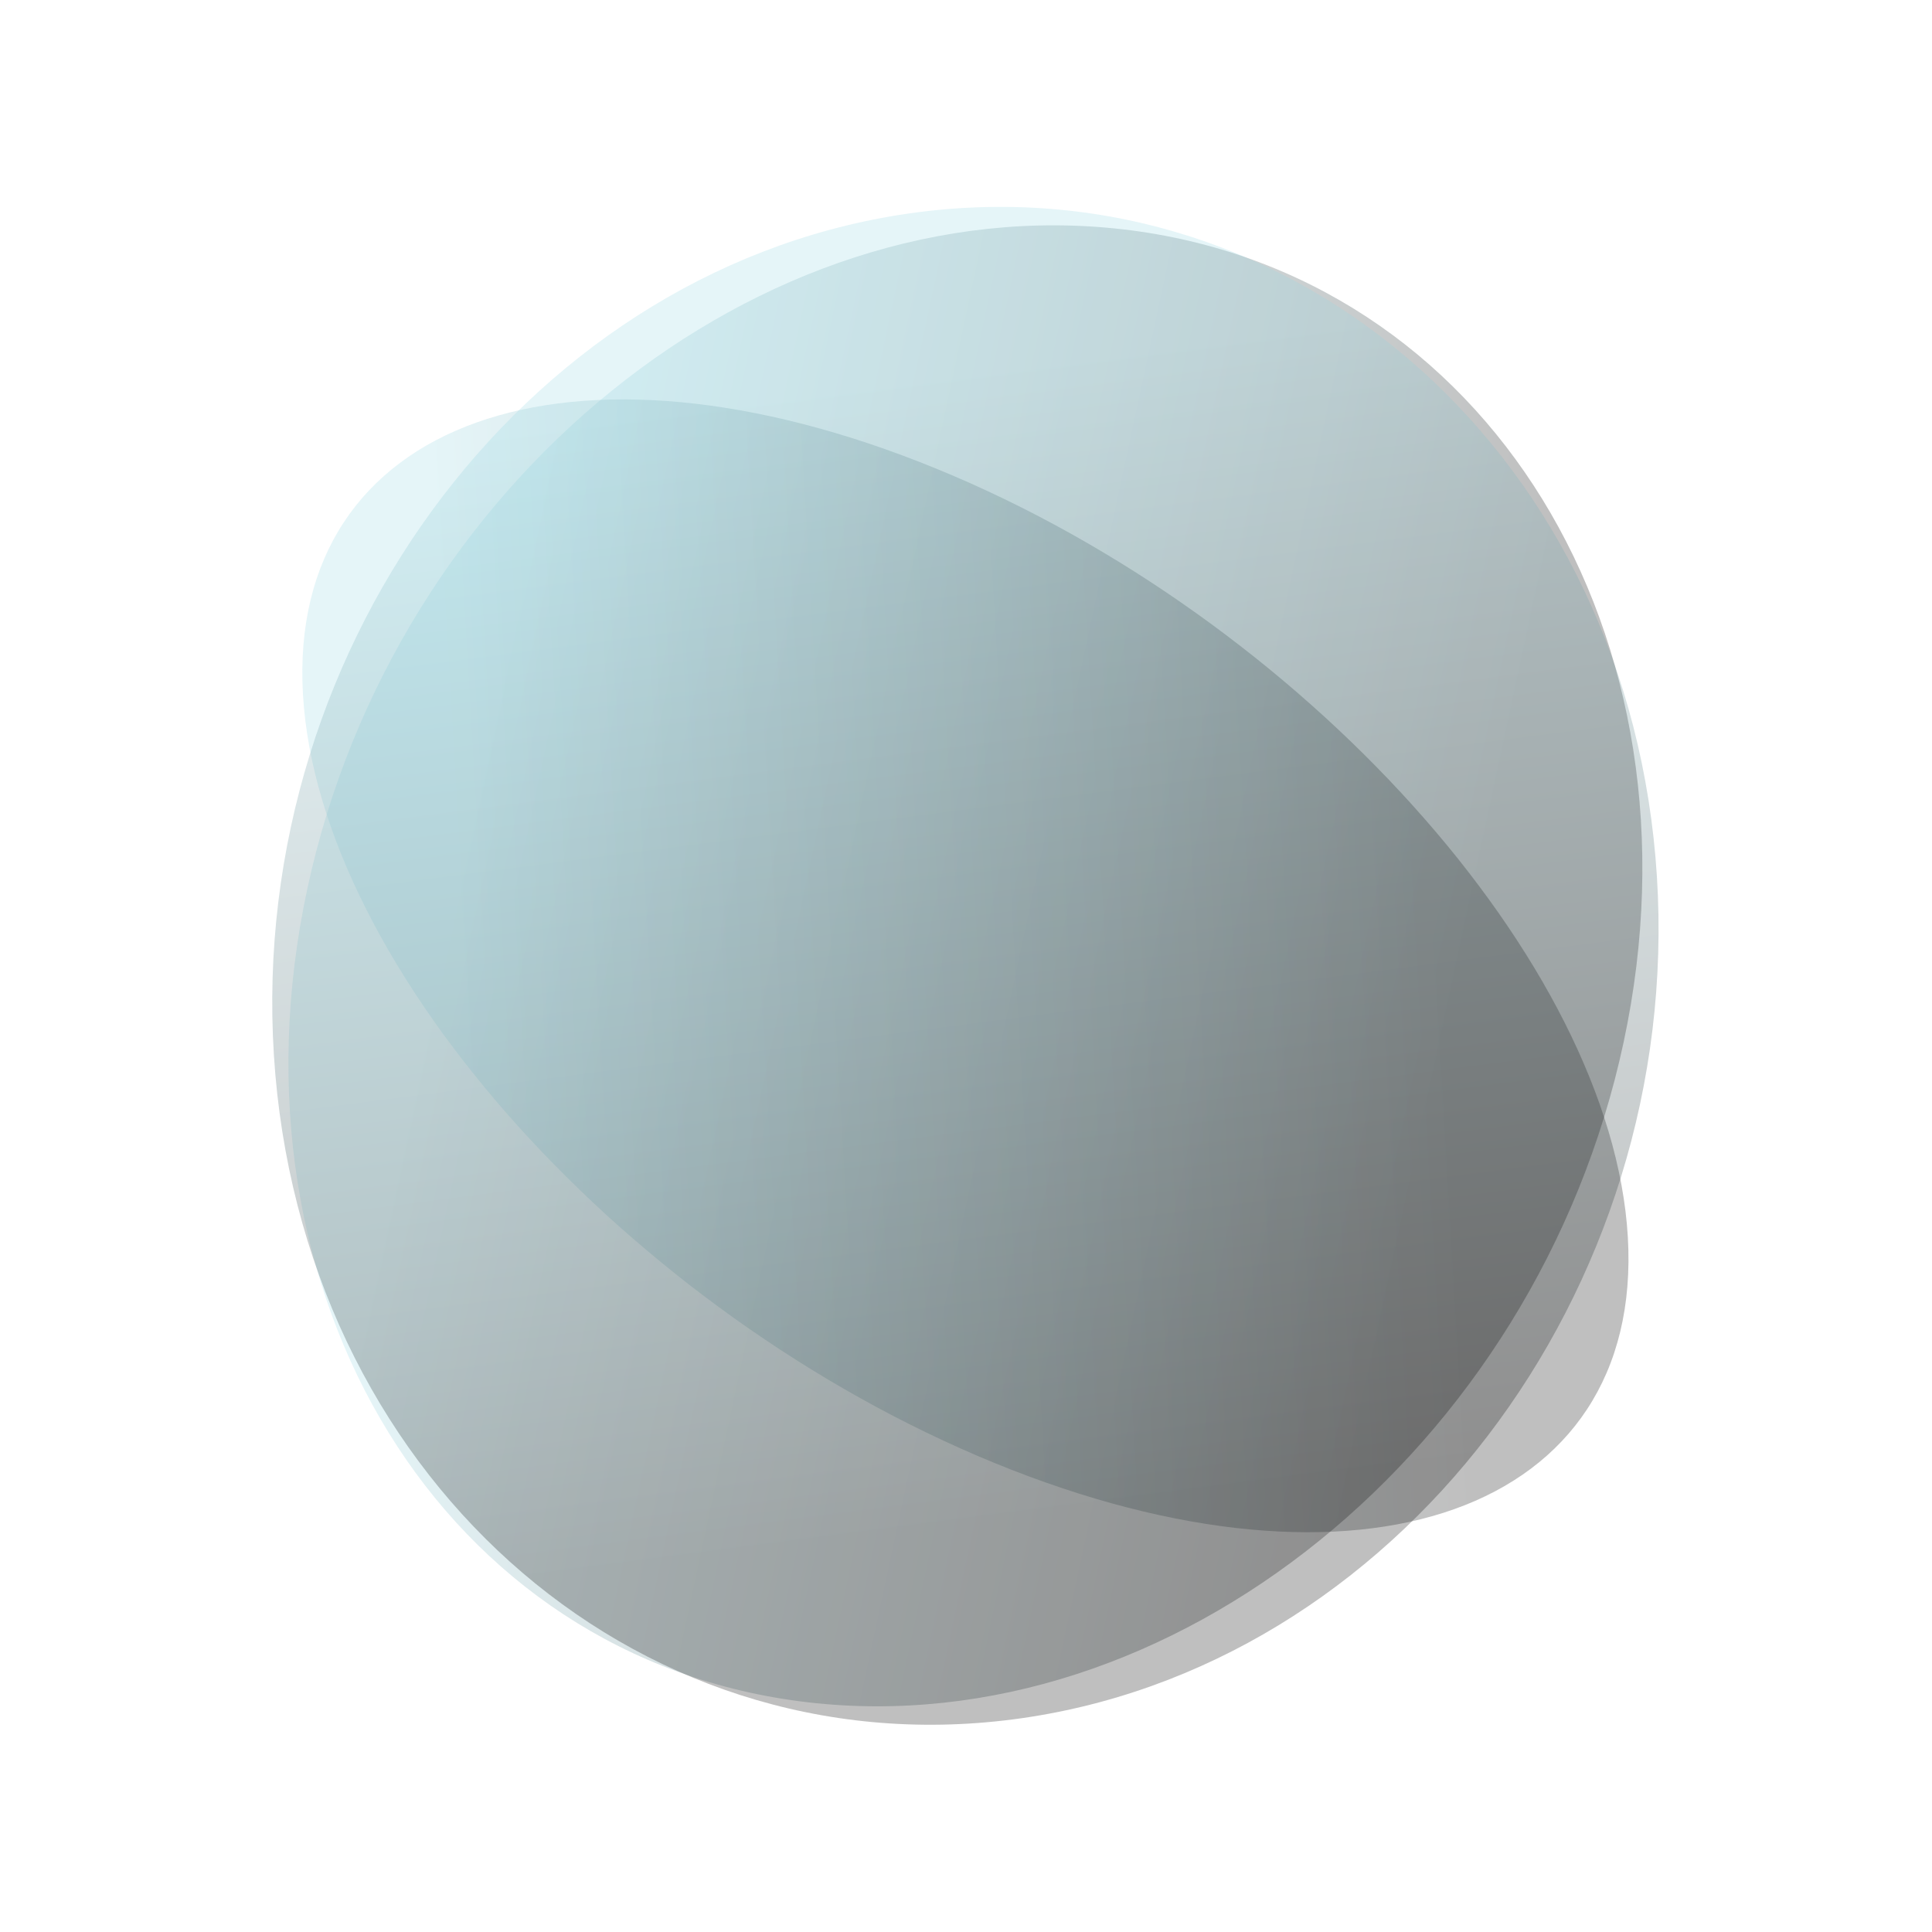 <svg xmlns="http://www.w3.org/2000/svg" xmlns:xlink="http://www.w3.org/1999/xlink" viewBox="0 0 800 800" width="800" height="800" preserveAspectRatio="xMidYMid meet" style="width: 100%; height: 100%; transform: translate3d(0px, 0px, 0px); content-visibility: visible;"><defs><clipPath id="__lottie_element_485"><rect width="800" height="800" x="0" y="0"></rect></clipPath><clipPath id="__lottie_element_487"><path d="M0,0 L1000,0 L1000,1000 L0,1000z"></path></clipPath><filter id="__lottie_element_494"><feColorMatrix type="matrix" color-interpolation-filters="linearRGB" values="0.333 0.333 0.333 0 0 0.333 0.333 0.333 0 0 0.333 0.333 0.333 0 0 0 0 0 1 0" result="filter_result_0_tint_1"></feColorMatrix><feColorMatrix type="matrix" color-interpolation-filters="sRGB" values="-0.314 0 0 0 0.572 0.471 0 0 0 0.42 -0.102 0 0 0 1 0 0 0 1 0" result="filter_result_0_tint_2"></feColorMatrix><feMerge result="filter_result_0"><feMergeNode in="SourceGraphic"></feMergeNode><feMergeNode in="filter_result_0_tint_1"></feMergeNode><feMergeNode in="filter_result_0_tint_2"></feMergeNode></feMerge></filter><linearGradient id="__lottie_element_495" spreadMethod="pad" gradientUnits="userSpaceOnUse" x1="-394" y1="0" x2="365" y2="0"><stop offset="0%" stop-color="rgb(150,215,227)"></stop><stop offset="100%" stop-color="rgb(0,0,0)"></stop></linearGradient><g id="__lottie_element_491"><g transform="matrix(0.21,-0.771,0.7,0.178,500,500)" opacity="0.5" style="display: block;"><g opacity="1" transform="matrix(1,0,0,1,0,0)"><path fill="url(#__lottie_element_498)" fill-opacity="1" d=" M0,-500 C276.142,-500 500,-276.142 500,0 C500,276.142 276.142,500 0,500 C-276.142,500 -500,276.142 -500,0 C-500,-276.142 -276.142,-500 0,-500z"></path><g opacity="1" transform="matrix(1,0,0,1,0,0)"></g></g></g></g><linearGradient id="__lottie_element_498" spreadMethod="pad" gradientUnits="userSpaceOnUse" x1="-512.975" y1="2.5" x2="549.589" y2="-14.873"><stop offset="0%" stop-color="rgb(150,215,227)"></stop><stop offset="100%" stop-color="rgb(0,0,0)"></stop></linearGradient><filter id="__lottie_element_502"><feColorMatrix type="matrix" color-interpolation-filters="linearRGB" values="0.333 0.333 0.333 0 0 0.333 0.333 0.333 0 0 0.333 0.333 0.333 0 0 0 0 0 1 0" result="filter_result_0_tint_1"></feColorMatrix><feColorMatrix type="matrix" color-interpolation-filters="sRGB" values="-0.314 0 0 0 0.572 0.471 0 0 0 0.42 -0.102 0 0 0 1 0 0 0 1 0" result="filter_result_0_tint_2"></feColorMatrix><feMerge result="filter_result_0"><feMergeNode in="SourceGraphic"></feMergeNode><feMergeNode in="filter_result_0_tint_1"></feMergeNode><feMergeNode in="filter_result_0_tint_2"></feMergeNode></feMerge></filter><linearGradient id="__lottie_element_503" spreadMethod="pad" gradientUnits="userSpaceOnUse" x1="-394" y1="0" x2="365" y2="0"><stop offset="0%" stop-color="rgb(150,215,227)"></stop><stop offset="100%" stop-color="rgb(0,0,0)"></stop></linearGradient><g id="__lottie_element_499"><g transform="matrix(-0.666,-0.346,-0.017,0.521,500,500)" opacity="0.5" style="display: block;"><g opacity="1" transform="matrix(1,0,0,1,0,0)"><path fill="url(#__lottie_element_506)" fill-opacity="1" d=" M0,-500 C276.142,-500 500,-276.142 500,0 C500,276.142 276.142,500 0,500 C-276.142,500 -500,276.142 -500,0 C-500,-276.142 -276.142,-500 0,-500z"></path><g opacity="1" transform="matrix(1,0,0,1,0,0)"></g></g></g></g><linearGradient id="__lottie_element_506" spreadMethod="pad" gradientUnits="userSpaceOnUse" x1="-512.975" y1="2.5" x2="549.589" y2="-14.873"><stop offset="0%" stop-color="rgb(150,215,227)"></stop><stop offset="100%" stop-color="rgb(0,0,0)"></stop></linearGradient><filter id="__lottie_element_510"><feColorMatrix type="matrix" color-interpolation-filters="linearRGB" values="0.333 0.333 0.333 0 0 0.333 0.333 0.333 0 0 0.333 0.333 0.333 0 0 0 0 0 1 0" result="filter_result_0_tint_1"></feColorMatrix><feColorMatrix type="matrix" color-interpolation-filters="sRGB" values="-0.314 0 0 0 0.572 0.471 0 0 0 0.42 -0.102 0 0 0 1 0 0 0 1 0" result="filter_result_0_tint_2"></feColorMatrix><feMerge result="filter_result_0"><feMergeNode in="SourceGraphic"></feMergeNode><feMergeNode in="filter_result_0_tint_1"></feMergeNode><feMergeNode in="filter_result_0_tint_2"></feMergeNode></feMerge></filter><linearGradient id="__lottie_element_511" spreadMethod="pad" gradientUnits="userSpaceOnUse" x1="-394" y1="0" x2="365" y2="0"><stop offset="0%" stop-color="rgb(150,215,227)"></stop><stop offset="100%" stop-color="rgb(0,0,0)"></stop></linearGradient><g id="__lottie_element_507"><g transform="matrix(-0.679,-0.143,-0.235,0.753,500,500)" opacity="0.5" style="display: block;"><g opacity="1" transform="matrix(1,0,0,1,0,0)"><path fill="url(#__lottie_element_514)" fill-opacity="1" d=" M0,-500 C276.142,-500 500,-276.142 500,0 C500,276.142 276.142,500 0,500 C-276.142,500 -500,276.142 -500,0 C-500,-276.142 -276.142,-500 0,-500z"></path><g opacity="1" transform="matrix(1,0,0,1,0,0)"></g></g></g></g><linearGradient id="__lottie_element_514" spreadMethod="pad" gradientUnits="userSpaceOnUse" x1="-512.975" y1="2.5" x2="549.589" y2="-14.873"><stop offset="0%" stop-color="rgb(150,215,227)"></stop><stop offset="100%" stop-color="rgb(0,0,0)"></stop></linearGradient><mask id="__lottie_element_507_3" mask-type="luminance"><use xlink:href="#__lottie_element_507"></use></mask><mask id="__lottie_element_499_3" mask-type="luminance"><use xlink:href="#__lottie_element_499"></use></mask><mask id="__lottie_element_491_3" mask-type="luminance"><use xlink:href="#__lottie_element_491"></use></mask></defs><g clip-path="url(#__lottie_element_485)"><g clip-path="url(#__lottie_element_487)" transform="matrix(-0.797,0.073,-0.073,-0.797,834.752,761.926)" opacity="1" style="display: block;"><g mask="url(#__lottie_element_507_3)" style="mix-blend-mode: color-burn; display: block;"><g filter="url(#__lottie_element_510)" transform="matrix(-0.671,-0.141,-0.232,0.744,500,500)" opacity="0.5"><path fill="url(#__lottie_element_511)" fill-opacity="1" d=" M0,-500 C276.142,-500 500,-276.142 500,0 C500,276.142 276.142,500 0,500 C-276.142,500 -500,276.142 -500,0 C-500,-276.142 -276.142,-500 0,-500z"></path><g opacity="1" transform="matrix(1,0,0,1,0,0)"><g opacity="1" transform="matrix(1,0,0,1,0,0)"></g></g></g></g><g mask="url(#__lottie_element_499_3)" style="mix-blend-mode: color-burn; display: block;"><g filter="url(#__lottie_element_502)" transform="matrix(-0.657,-0.342,-0.017,0.515,500,500)" opacity="0.5"><path fill="url(#__lottie_element_503)" fill-opacity="1" d=" M0,-500 C276.142,-500 500,-276.142 500,0 C500,276.142 276.142,500 0,500 C-276.142,500 -500,276.142 -500,0 C-500,-276.142 -276.142,-500 0,-500z"></path><g opacity="1" transform="matrix(1,0,0,1,0,0)"><g opacity="1" transform="matrix(1,0,0,1,0,0)"></g></g></g></g><g mask="url(#__lottie_element_491_3)" style="mix-blend-mode: color-burn; display: block;"><g filter="url(#__lottie_element_494)" transform="matrix(0.022,-0.781,0.721,-0.027,500,500)" opacity="0.5"><path fill="url(#__lottie_element_495)" fill-opacity="1" d=" M0,-500 C276.142,-500 500,-276.142 500,0 C500,276.142 276.142,500 0,500 C-276.142,500 -500,276.142 -500,0 C-500,-276.142 -276.142,-500 0,-500z"></path><g opacity="1" transform="matrix(1,0,0,1,0,0)"><g opacity="1" transform="matrix(1,0,0,1,0,0)"></g></g></g></g></g></g></svg>